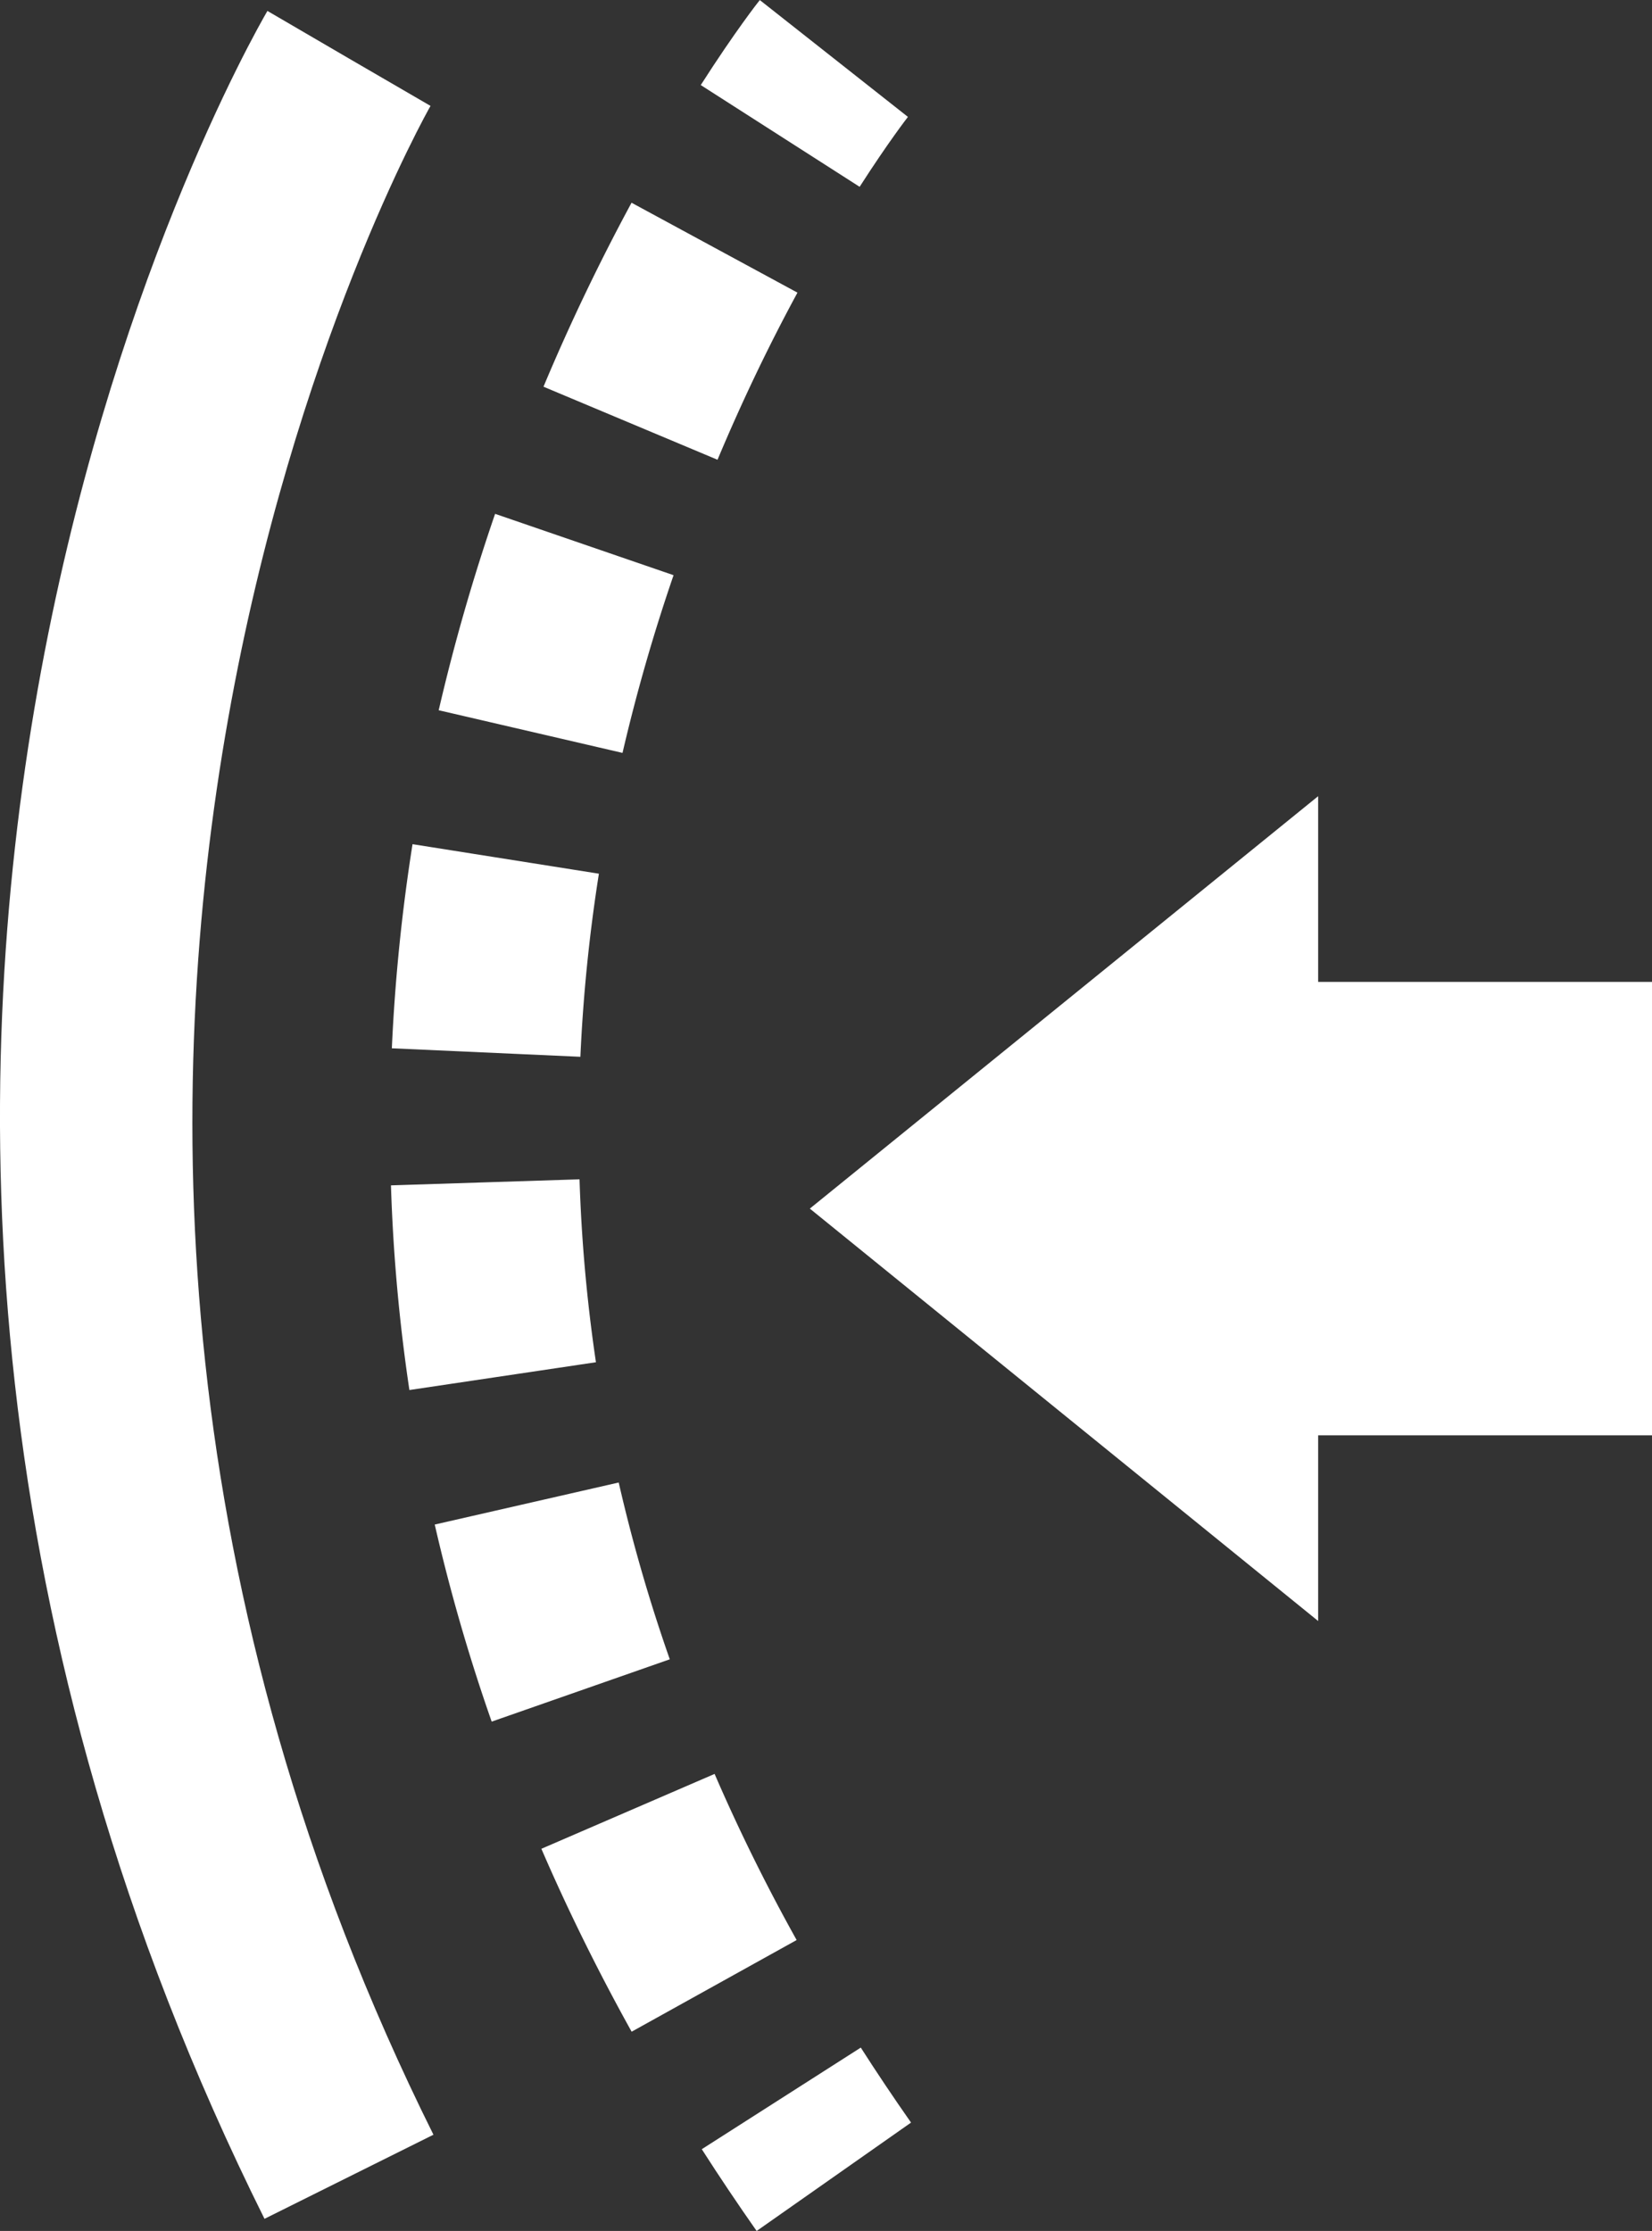 <svg xmlns="http://www.w3.org/2000/svg" width="56.376" height="76.106" viewBox="0 0 56.376 76.106">
  <rect x="0" y="0" width="56.376" height="76.106" fill="#333333" stroke="none"/>
  <g id="グループ化_483" data-name="グループ化 483" transform="translate(-420.404 -698.835)">
    <path id="パス_3477" data-name="パス 3477" d="M429.43,774.328c-19.951-40.087-.725-73.9.1-75.319l5.564,3.245-2.782-1.623,2.784,1.618c-.185.318-18.258,32.323.1,69.21Z" transform="translate(0 0.199)" fill="#fff"/>
    <g id="グループ化_482" data-name="グループ化 482" transform="translate(433.747 698.835)">
      <path id="パス_3478" data-name="パス 3478" d="M436.967,705.208l-5.422-3.471c1.172-1.833,1.981-2.861,2.015-2.9l5.055,3.986C438.609,702.83,437.95,703.675,436.967,705.208Z" transform="translate(-420.974 -698.835)" fill="#fff"/>
      <path id="パス_3479" data-name="パス 3479" d="M434.832,764.451c-1.142-2.054-2.179-4.153-3.08-6.24l5.911-2.554c.818,1.891,1.758,3.8,2.8,5.667Zm-4.776-10.578a62.526,62.526,0,0,1-1.943-6.723l6.278-1.434a55.836,55.836,0,0,0,1.743,6.031Zm-2.808-11.312a59.887,59.887,0,0,1-.629-6.982l6.435-.206a54.216,54.216,0,0,0,.56,6.24Zm5.834-11.368-6.433-.29a62.765,62.765,0,0,1,.706-6.963l6.36,1.007A56.1,56.1,0,0,0,433.083,731.194Zm1.438-10.367-6.272-1.455a67.284,67.284,0,0,1,1.925-6.7l6.09,2.093A61.509,61.509,0,0,0,434.521,720.827Zm3.243-10-5.939-2.492c.9-2.149,1.915-4.261,3.005-6.276l5.662,3.067C439.5,706.952,438.584,708.869,437.764,710.824Z" transform="translate(-426.62 -695.142)" fill="#fff"/>
      <path id="パス_3480" data-name="パス 3480" d="M433.433,737.634q-.982-1.4-1.872-2.79l5.426-3.466q.818,1.278,1.715,2.558Z" transform="translate(-420.955 -661.527)" fill="#fff"/>
    </g>
    <path id="パス_3481" data-name="パス 3481" d="M462.019,733.292V717.824H450.626v-6.335l-17.347,14.069,17.347,14.069v-6.335Z" transform="translate(14.761 14.507)" fill="#fff"/>
  </g>
</svg>
